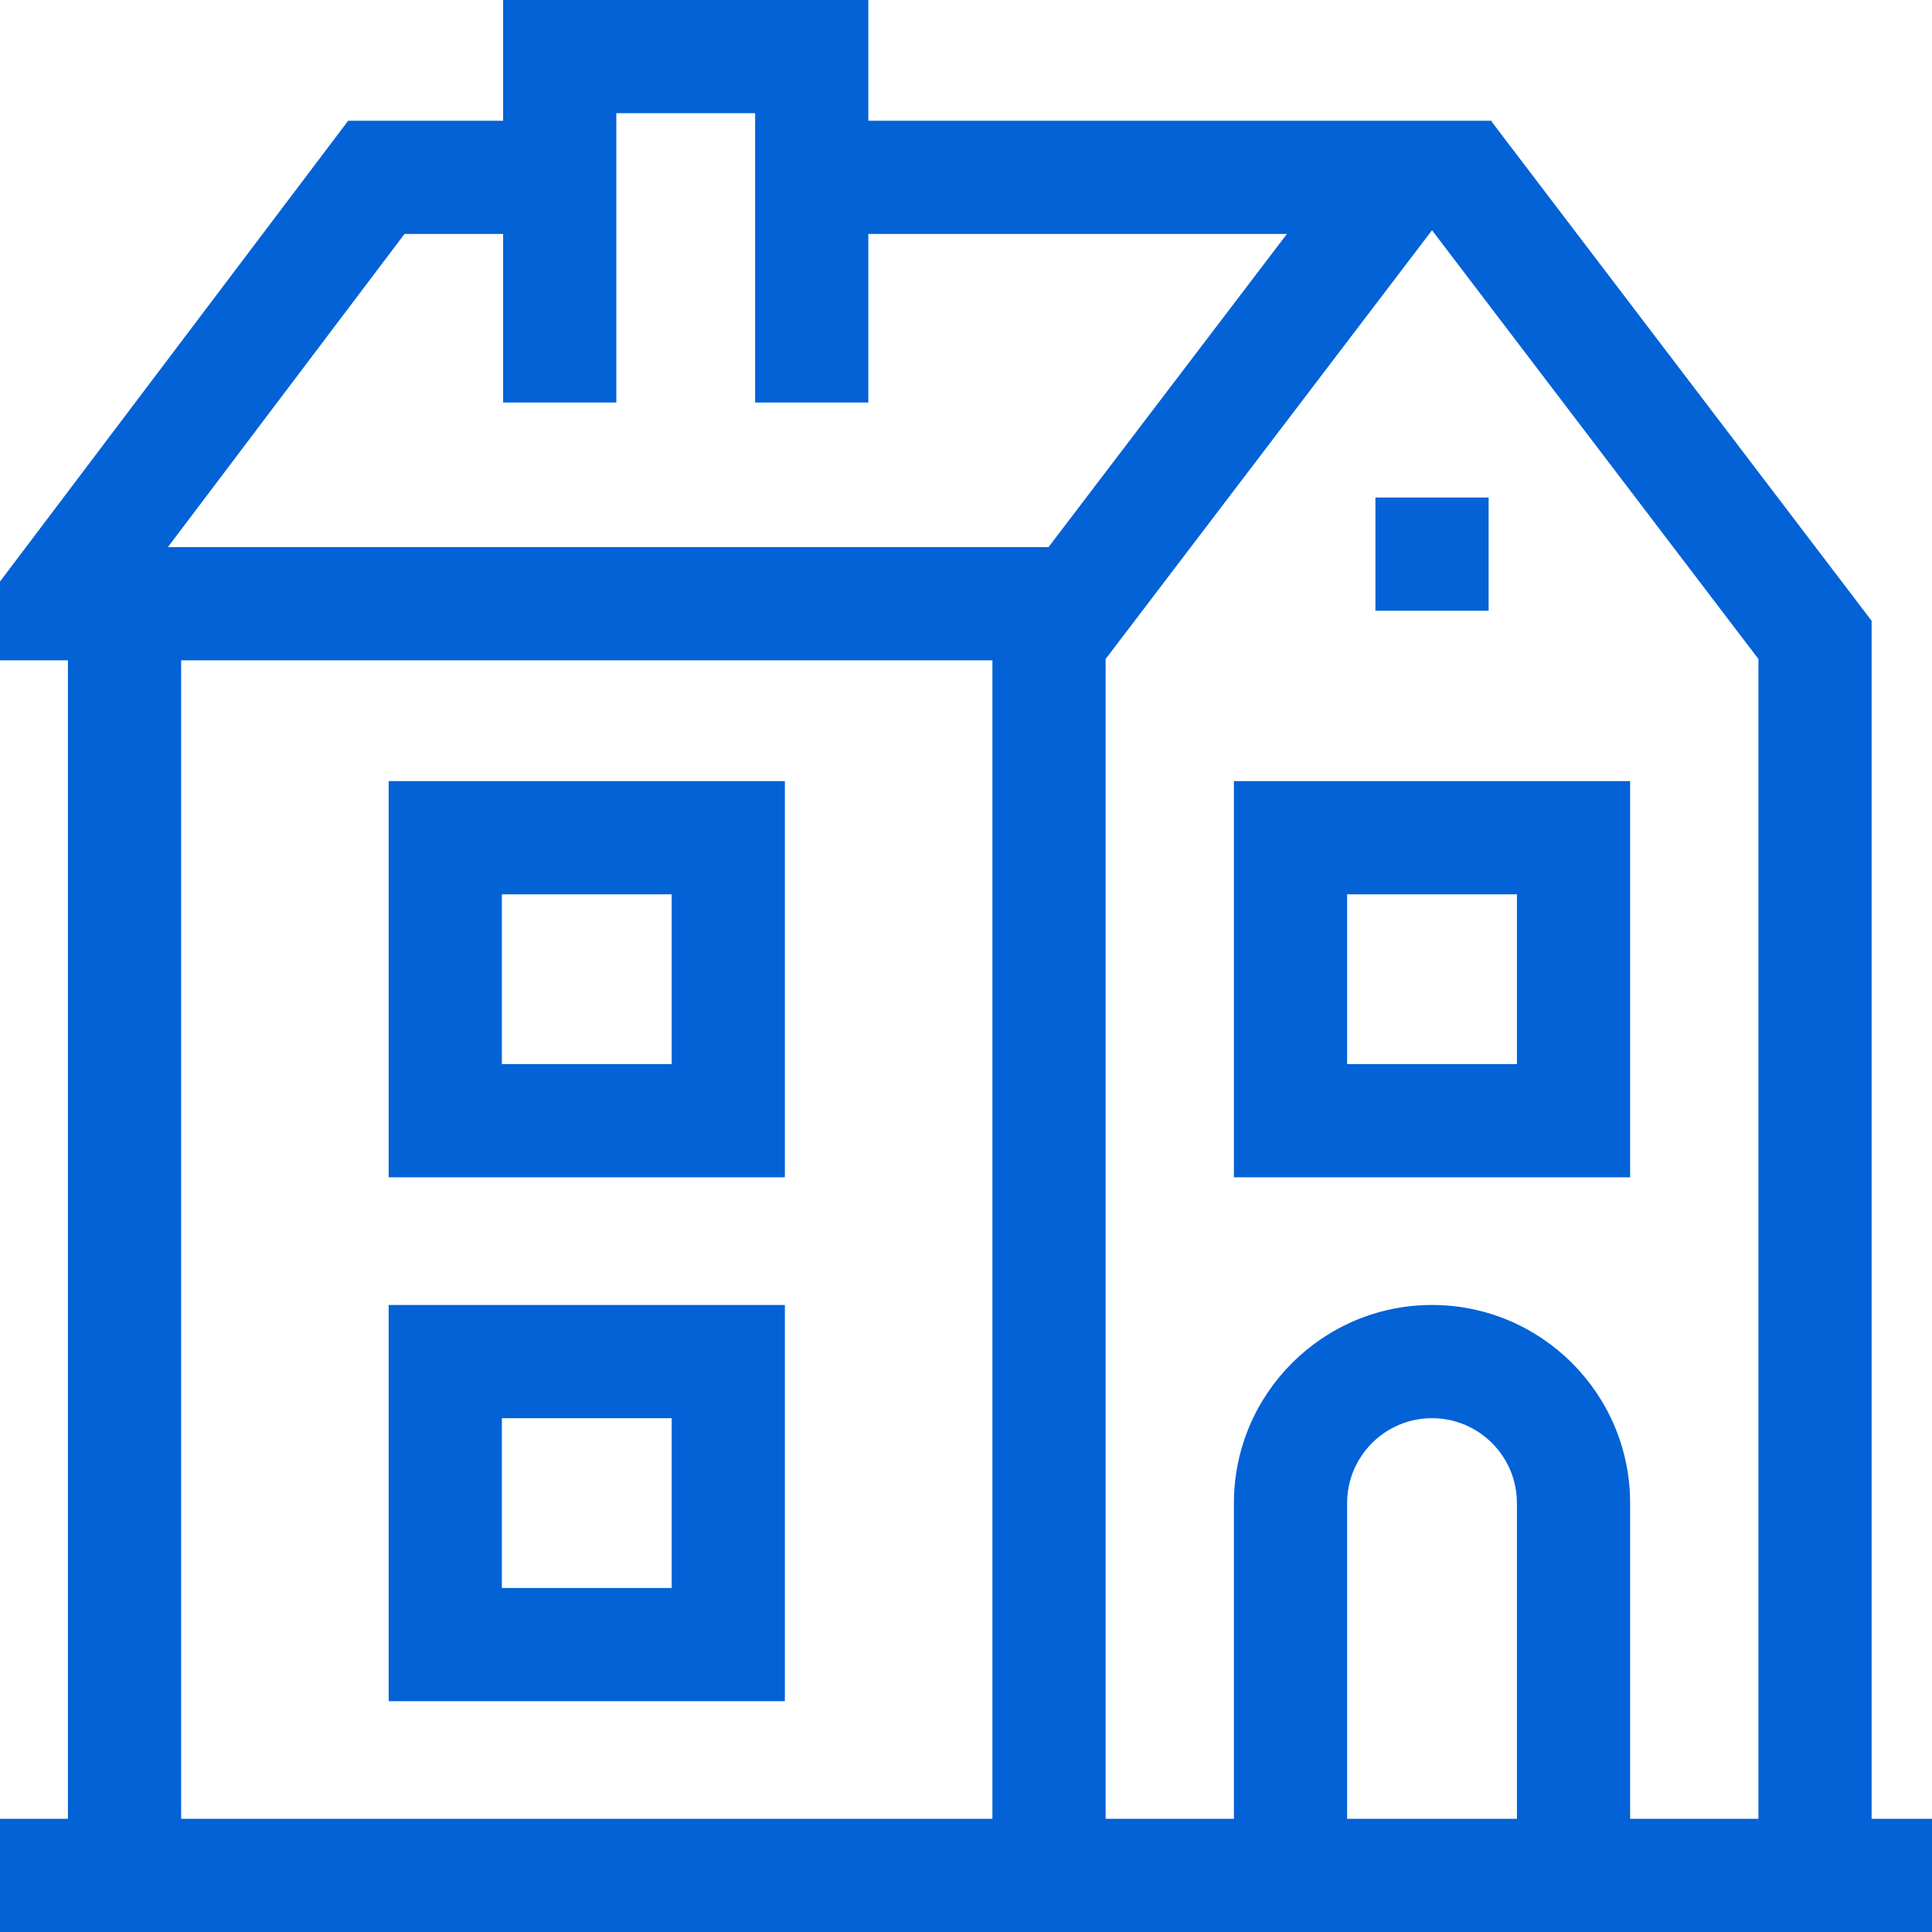 <?xml version="1.0" encoding="UTF-8"?>
<svg id="_レイヤー_2" data-name="レイヤー 2" xmlns="http://www.w3.org/2000/svg" width="512" height="512" viewBox="0 0 512 512">
  <defs>
    <style>
      .cls-1 {
        fill: #0262d6;
      }
    </style>
  </defs>
  <g id="Capa_1" data-name="Capa 1">
    <g>
      <path class="cls-1" d="M103,312h105v-105H103v105Zm30-75h45v45h-45v-45Z"/>
      <path class="cls-1" d="M103,450.833h105v-105H103v105Zm30-75h45v45h-45v-45Z"/>
      <path class="cls-1" d="M432,207h-105v105h105v-105Zm-30,75h-45v-45h45v45Z"/>
      <path class="cls-1" d="M364.5,131.851h30v30h-30v-30Z"/>
      <path class="cls-1" d="M496,482V164.524L395.274,32.209v-.209H230.117V0h-96.784V32h-41.067L0,154.113v20.887H18V482H0v30H512v-30l-16,0Zm-139,0v-83.667c0-12.406,10.093-22.5,22.5-22.5s22.5,10.094,22.5,22.5v83.667h-45Zm22.5-136.167c-28.949,0-52.5,23.551-52.5,52.5v83.667h-34V174.644l86.5-113.629,86.5,113.629V482h-34v-83.667c0-28.949-23.551-52.5-52.5-52.5ZM48,175h215V482H48V175Zm115.333-68.333V30h36.784V106.667h30V62h110.93l-63.184,83H44.486L107.2,62h26.133v44.667h30Z"/>
    </g>
  </g>
</svg>